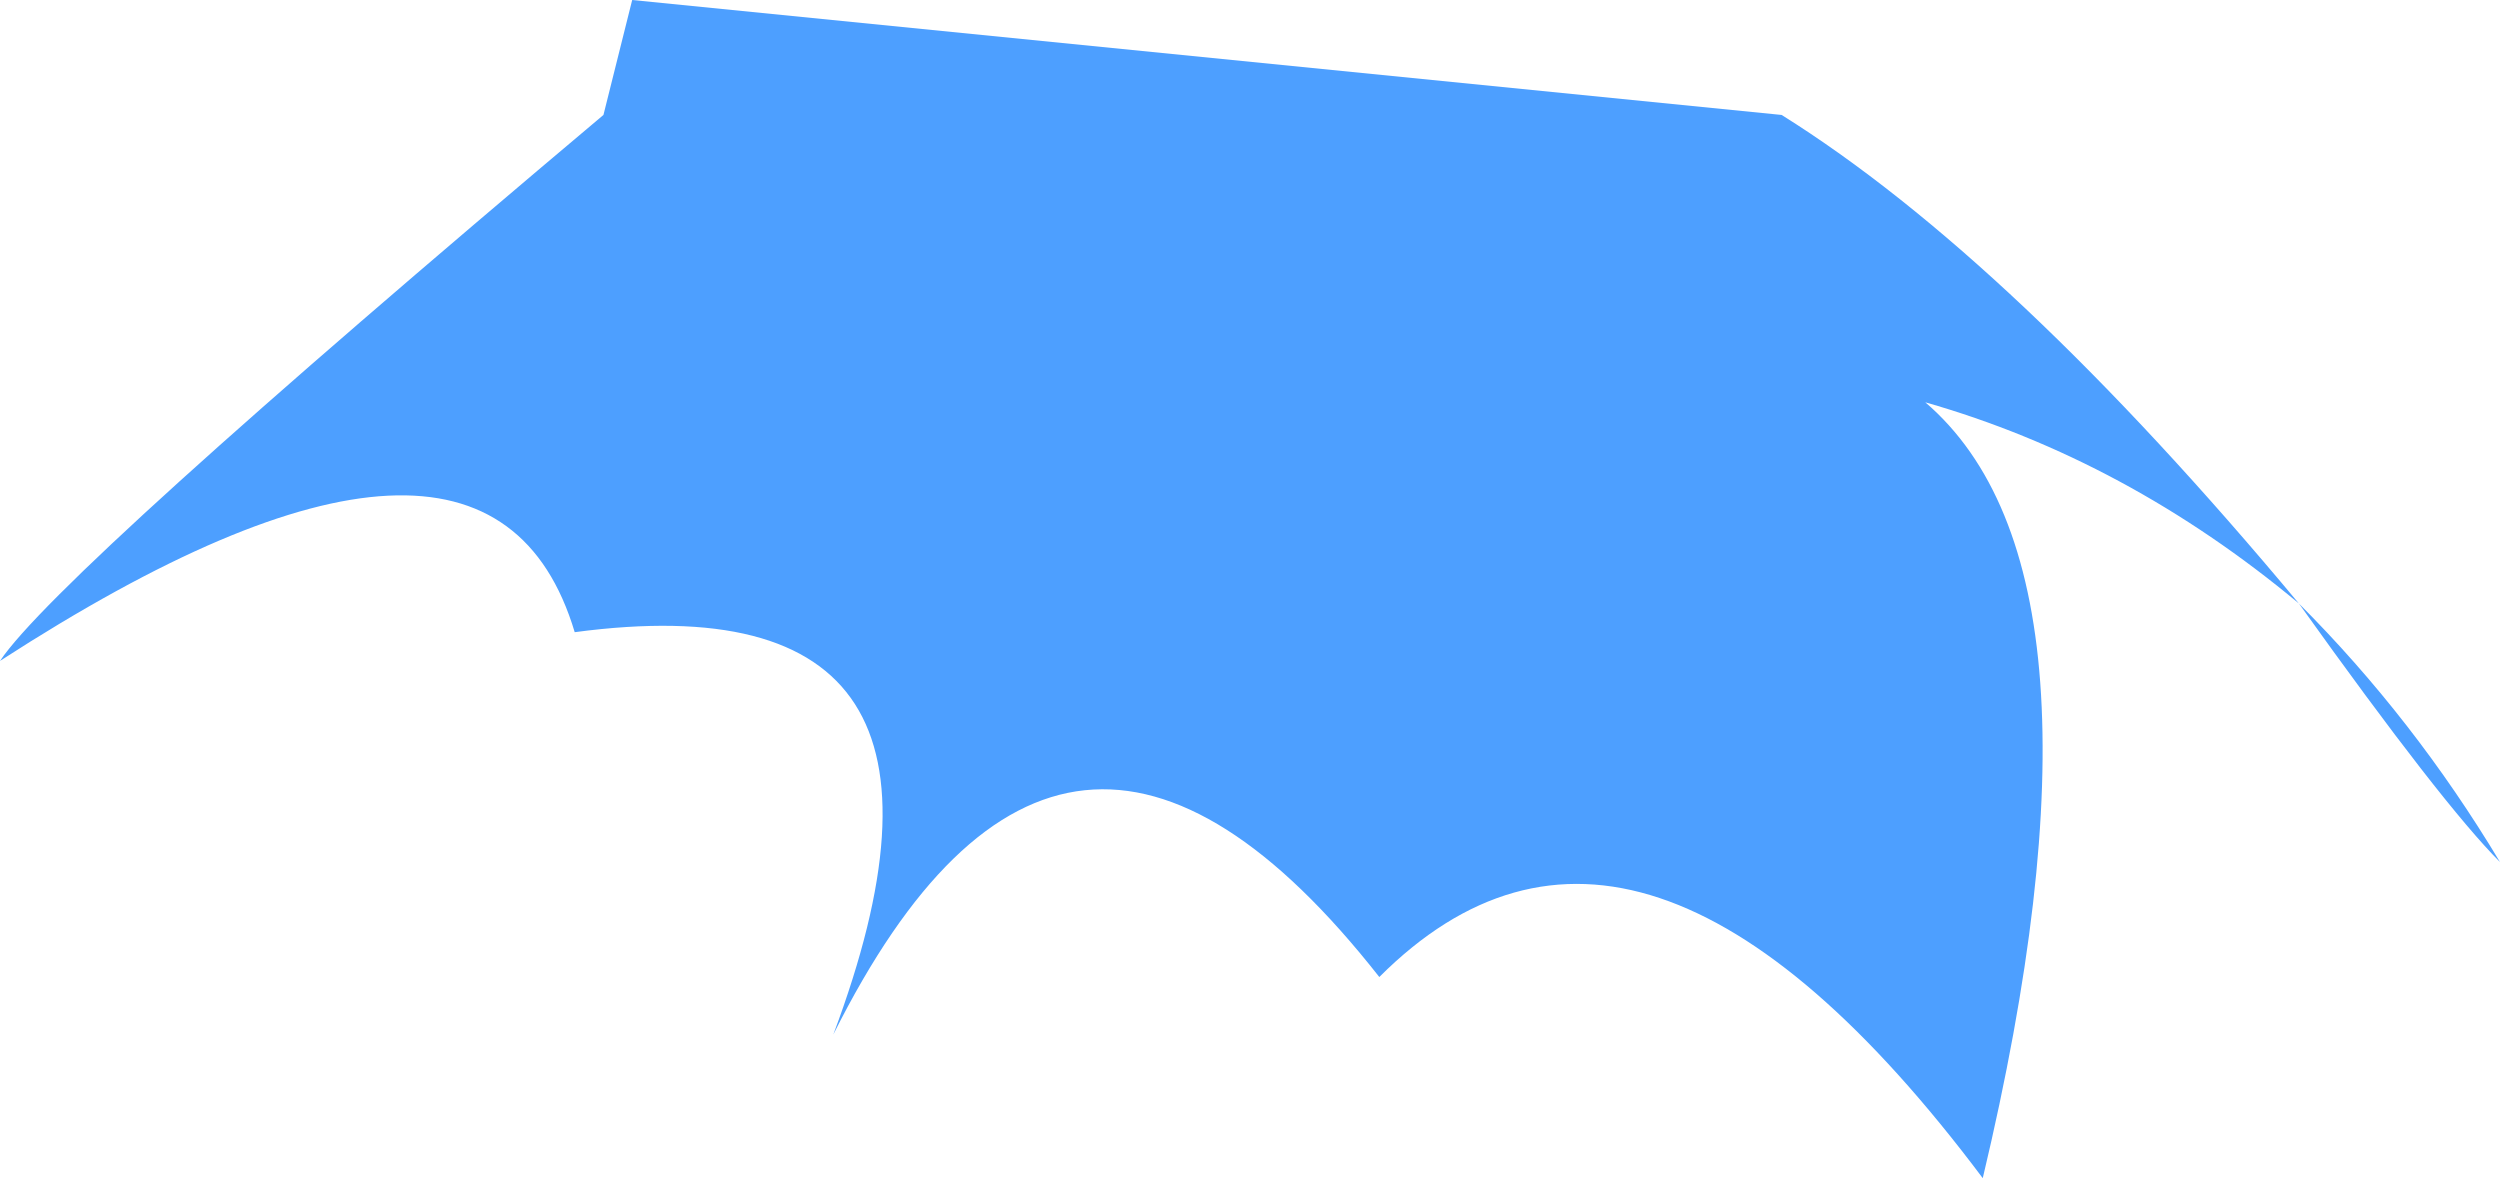 <?xml version="1.0" encoding="UTF-8" standalone="no"?>
<svg xmlns:xlink="http://www.w3.org/1999/xlink" height="2.05px" width="4.35px" xmlns="http://www.w3.org/2000/svg">
  <g transform="matrix(1.0, 0.0, 0.0, 1.0, 0.0, 0.0)">
    <path d="M4.0 1.05 Q3.7 0.8 3.35 0.7 3.7 1.0 3.45 2.05 2.85 1.25 2.4 1.7 1.85 1.0 1.45 1.8 1.75 1.0 1.0 1.1 0.85 0.6 0.0 1.15 0.1 1.0 1.05 0.2 L1.1 0.0 3.1 0.2 Q3.5 0.45 4.0 1.05 4.2 1.25 4.35 1.5 4.25 1.4 4.0 1.05" fill="#4d9fff" fill-rule="evenodd" stroke="none"/>
  </g>
</svg>
